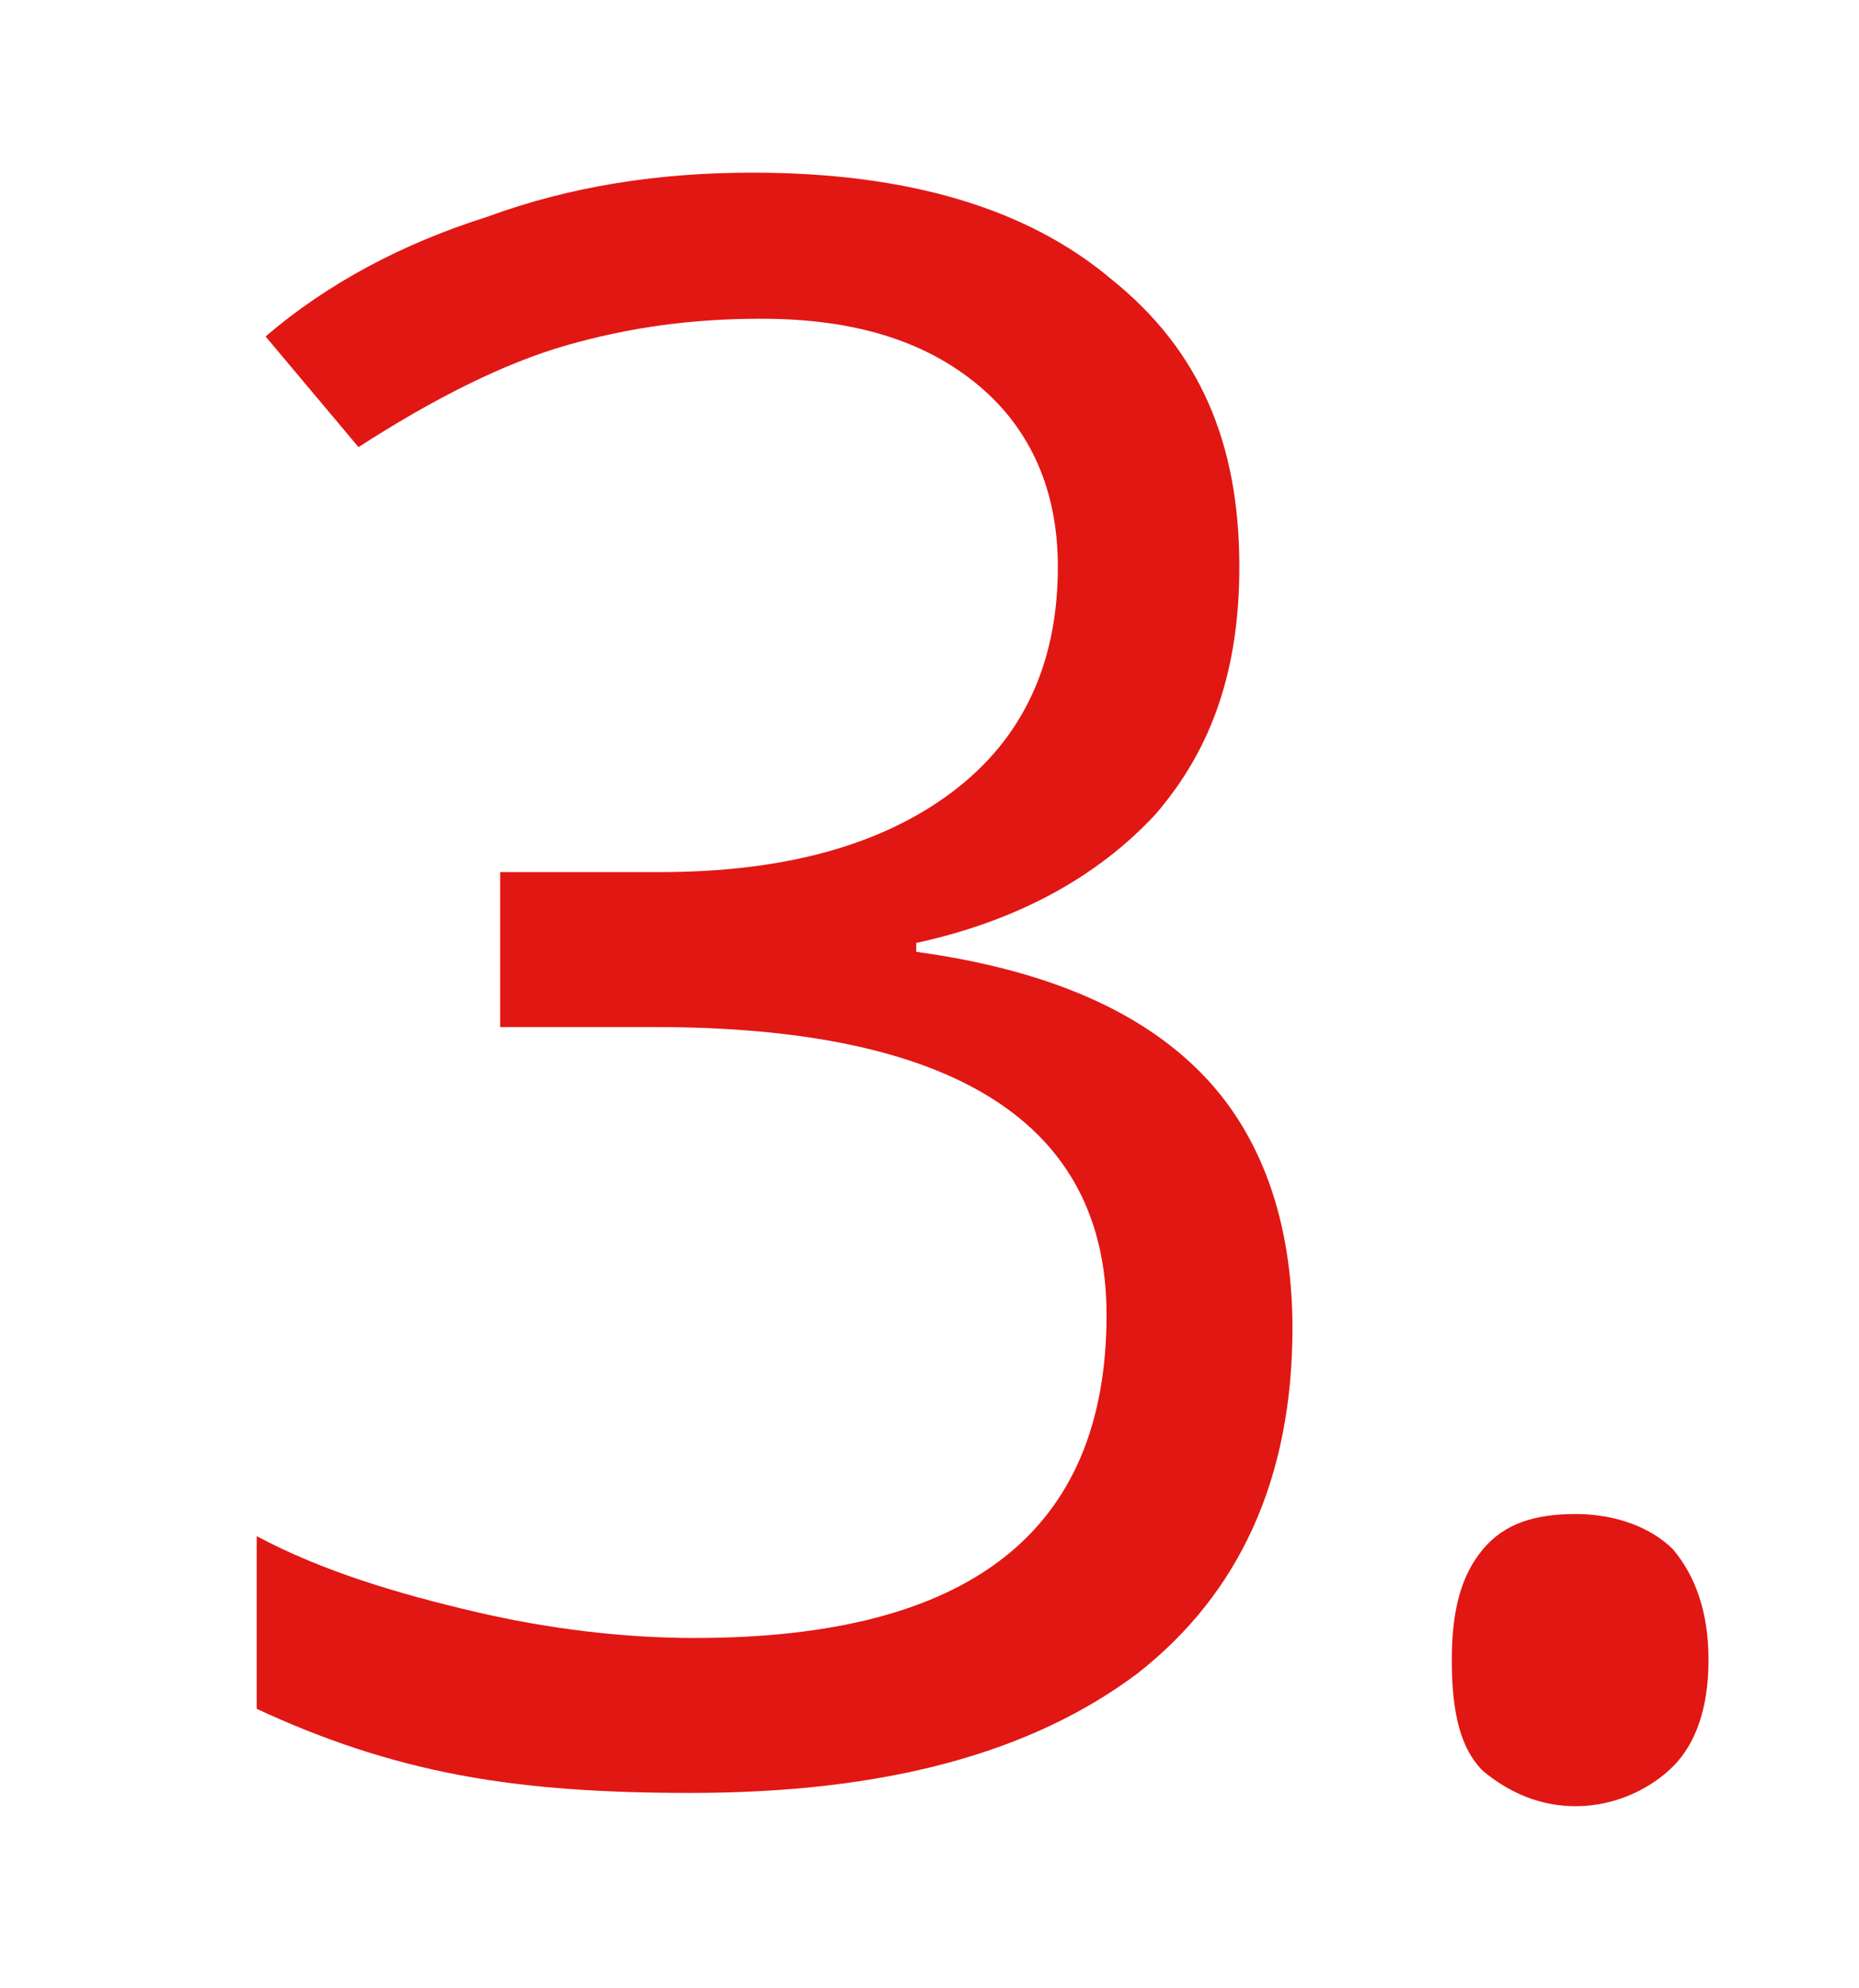 <?xml version="1.0" encoding="UTF-8"?>
<svg xmlns="http://www.w3.org/2000/svg" xmlns:xlink="http://www.w3.org/1999/xlink" version="1.1" id="Ebene_1" x="0px" y="0px" viewBox="0 0 42 44.9" style="enable-background:new 0 0 42 44.9;" xml:space="preserve">
<style type="text/css">
	.st0{fill:none;}
	.st1{enable-background:new    ;}
	.st2{fill:#E11714;}
</style>
<g>
	<rect x="1.3" y="2.5" class="st0" width="42" height="51.5"></rect>
</g>
<g class="st1">
	<path class="st2" d="M28,12.8c0,2.3-0.6,4.1-1.9,5.6c-1.3,1.4-3.1,2.4-5.4,2.9v0.2c2.9,0.4,5,1.3,6.4,2.7s2.1,3.4,2.1,5.8   c0,3.4-1.2,6-3.5,7.8c-2.4,1.8-5.7,2.7-10.1,2.7c-1.9,0-3.6-0.1-5.2-0.4c-1.6-0.3-3.1-0.8-4.6-1.5v-3.9c1.5,0.8,3.2,1.3,4.9,1.7   c1.7,0.4,3.4,0.6,5,0.6c6.2,0,9.3-2.4,9.3-7.3c0-4.3-3.4-6.5-10.2-6.5h-3.5v-3.5h3.6c2.8,0,5-0.6,6.6-1.8c1.6-1.2,2.4-2.9,2.4-5.1   c0-1.7-0.6-3.1-1.8-4.1c-1.2-1-2.8-1.5-4.9-1.5c-1.6,0-3,0.2-4.4,0.6c-1.4,0.4-3,1.2-4.7,2.3L6,7.6C7.4,6.4,9.1,5.5,11,4.9   c1.9-0.7,3.9-1,6-1c3.5,0,6.2,0.8,8.1,2.4C27.1,7.9,28,10,28,12.8z"></path>
	<path class="st2" d="M32.8,37.5c0-1.1,0.2-1.9,0.7-2.5c0.5-0.6,1.2-0.8,2.1-0.8c0.9,0,1.7,0.3,2.2,0.8c0.5,0.6,0.8,1.4,0.8,2.5   c0,1.1-0.3,1.9-0.8,2.4s-1.3,0.9-2.2,0.9c-0.8,0-1.5-0.3-2.1-0.8C33,39.5,32.8,38.7,32.8,37.5z"></path>
</g>
</svg>
